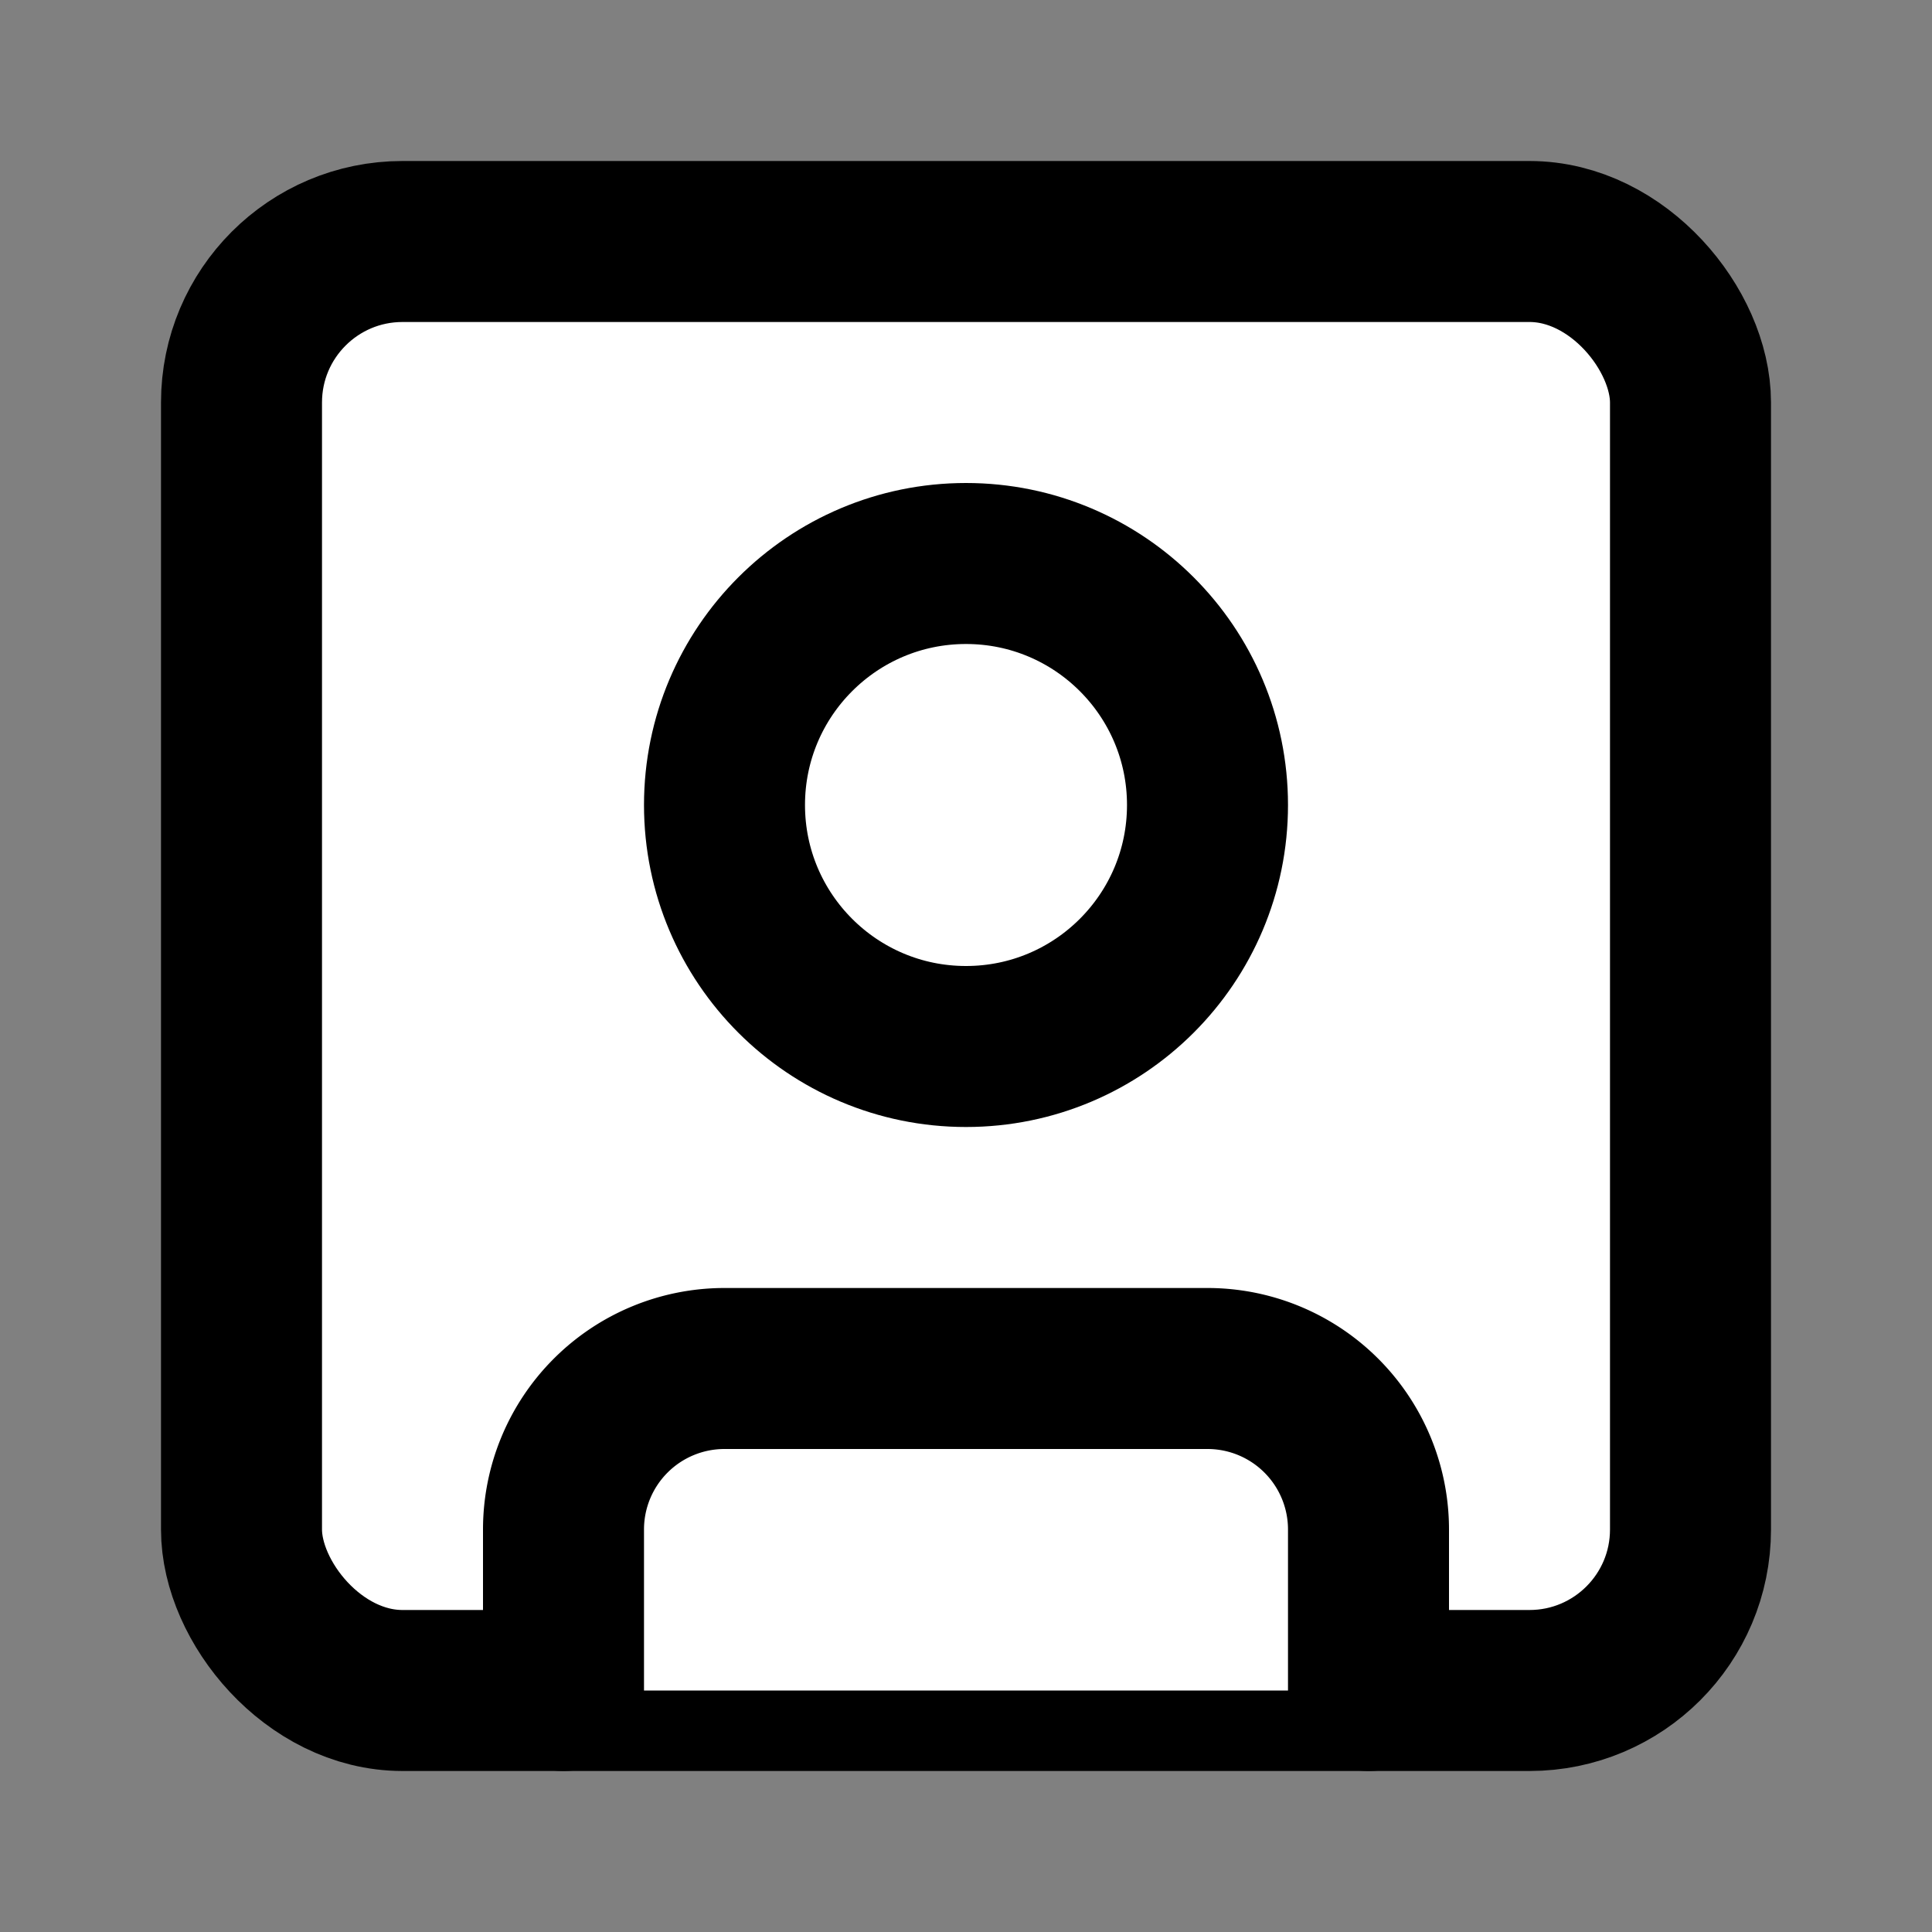 <svg xmlns="http://www.w3.org/2000/svg" width="24" height="24" viewBox="0 0 24 24" fill="#fff" stroke="currentColor" stroke-width="2" stroke-linecap="round" stroke-linejoin="round" class="lucide lucide-icon"><rect x="0" y="0" width="24" height="24" fill="#808080" stroke="none"/><style>
        @media screen and (prefers-color-scheme: light) {
          svg { fill: transparent !important; }
        }
        @media screen and (prefers-color-scheme: dark) {
          svg { stroke: #fff; fill: transparent !important; }
        }
      </style><rect width="18" height="18" x="3" y="3" rx="2"></rect><circle cx="12" cy="10" r="3"></circle><path d="M7 21v-2a2 2 0 0 1 2-2h6a2 2 0 0 1 2 2v2"></path></svg>